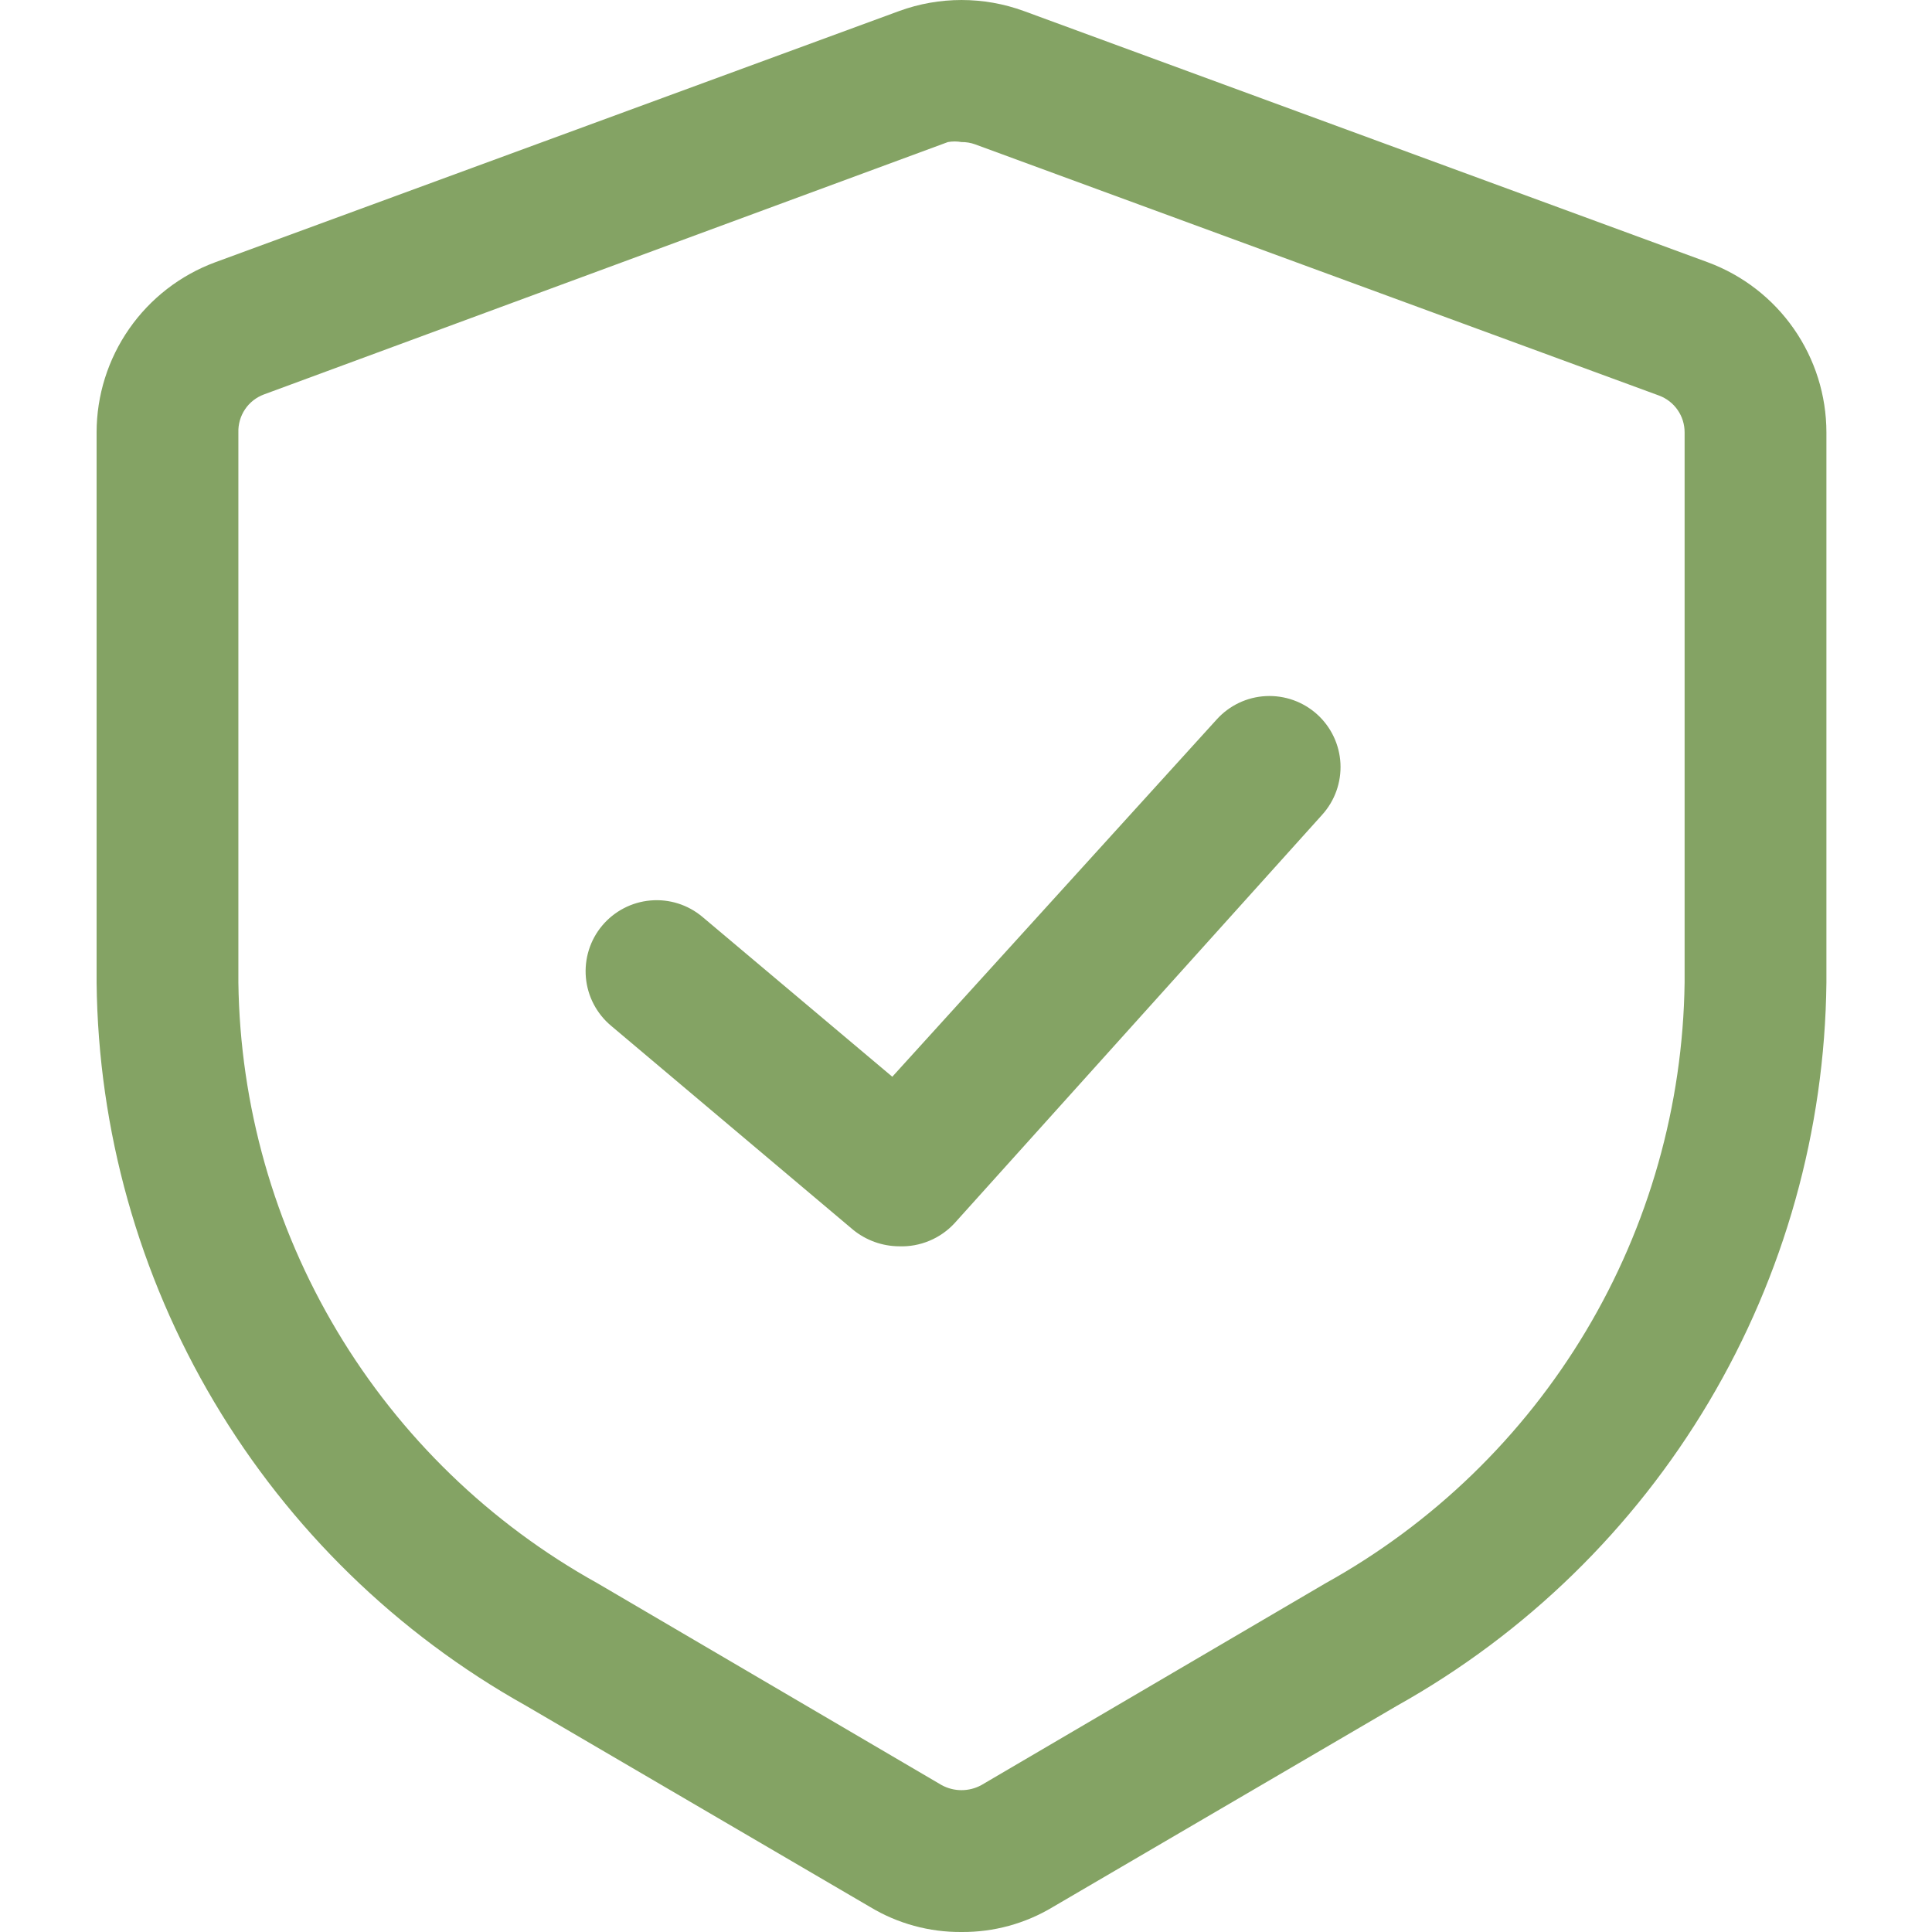 <svg width="60" height="60" viewBox="0 0 60 60" fill="none" xmlns="http://www.w3.org/2000/svg">
<path d="M29.86 60C28.862 60.008 27.88 59.74 27.025 59.225L16.333 52.972C12.331 50.734 8.99 47.478 6.649 43.535C4.308 39.592 3.049 35.101 3 30.515V13.43C3 12.279 3.354 11.155 4.012 10.211C4.67 9.266 5.601 8.546 6.681 8.146L27.923 0.343C29.174 -0.114 30.547 -0.114 31.798 0.343L53.039 8.146C54.119 8.546 55.051 9.266 55.709 10.211C56.367 11.155 56.72 12.279 56.721 13.43V30.515C56.672 35.101 55.413 39.592 53.072 43.535C50.73 47.478 47.39 50.734 43.387 52.972L32.696 59.225C31.84 59.74 30.859 60.008 29.86 60ZM29.86 4.412C29.721 4.387 29.577 4.387 29.438 4.412L8.196 12.25C7.957 12.339 7.751 12.5 7.609 12.712C7.467 12.924 7.395 13.175 7.403 13.43V30.515C7.454 34.331 8.512 38.065 10.47 41.34C12.428 44.616 15.216 47.316 18.553 49.168L29.244 55.438C29.433 55.541 29.645 55.595 29.86 55.595C30.076 55.595 30.288 55.541 30.477 55.438L41.168 49.168C44.505 47.316 47.293 44.616 49.251 41.34C51.208 38.065 52.266 34.331 52.317 30.515V13.43C52.318 13.181 52.243 12.938 52.101 12.733C51.959 12.528 51.758 12.372 51.525 12.285L30.283 4.483C30.148 4.434 30.004 4.41 29.86 4.412Z" fill="#84A364"/>
<path d="M27.923 38.705C27.403 38.702 26.9 38.522 26.496 38.194L18.975 31.854C18.527 31.478 18.246 30.939 18.195 30.356C18.144 29.773 18.326 29.193 18.702 28.745C19.078 28.297 19.617 28.016 20.2 27.965C20.783 27.913 21.363 28.096 21.811 28.472L27.711 33.439L37.786 22.343C38.179 21.908 38.727 21.647 39.312 21.618C39.897 21.588 40.469 21.792 40.904 22.184C41.338 22.576 41.599 23.125 41.629 23.71C41.658 24.295 41.455 24.867 41.062 25.302L29.649 37.983C29.43 38.221 29.163 38.409 28.865 38.533C28.567 38.658 28.246 38.717 27.923 38.705Z" fill="#84A364"/>
</svg>

